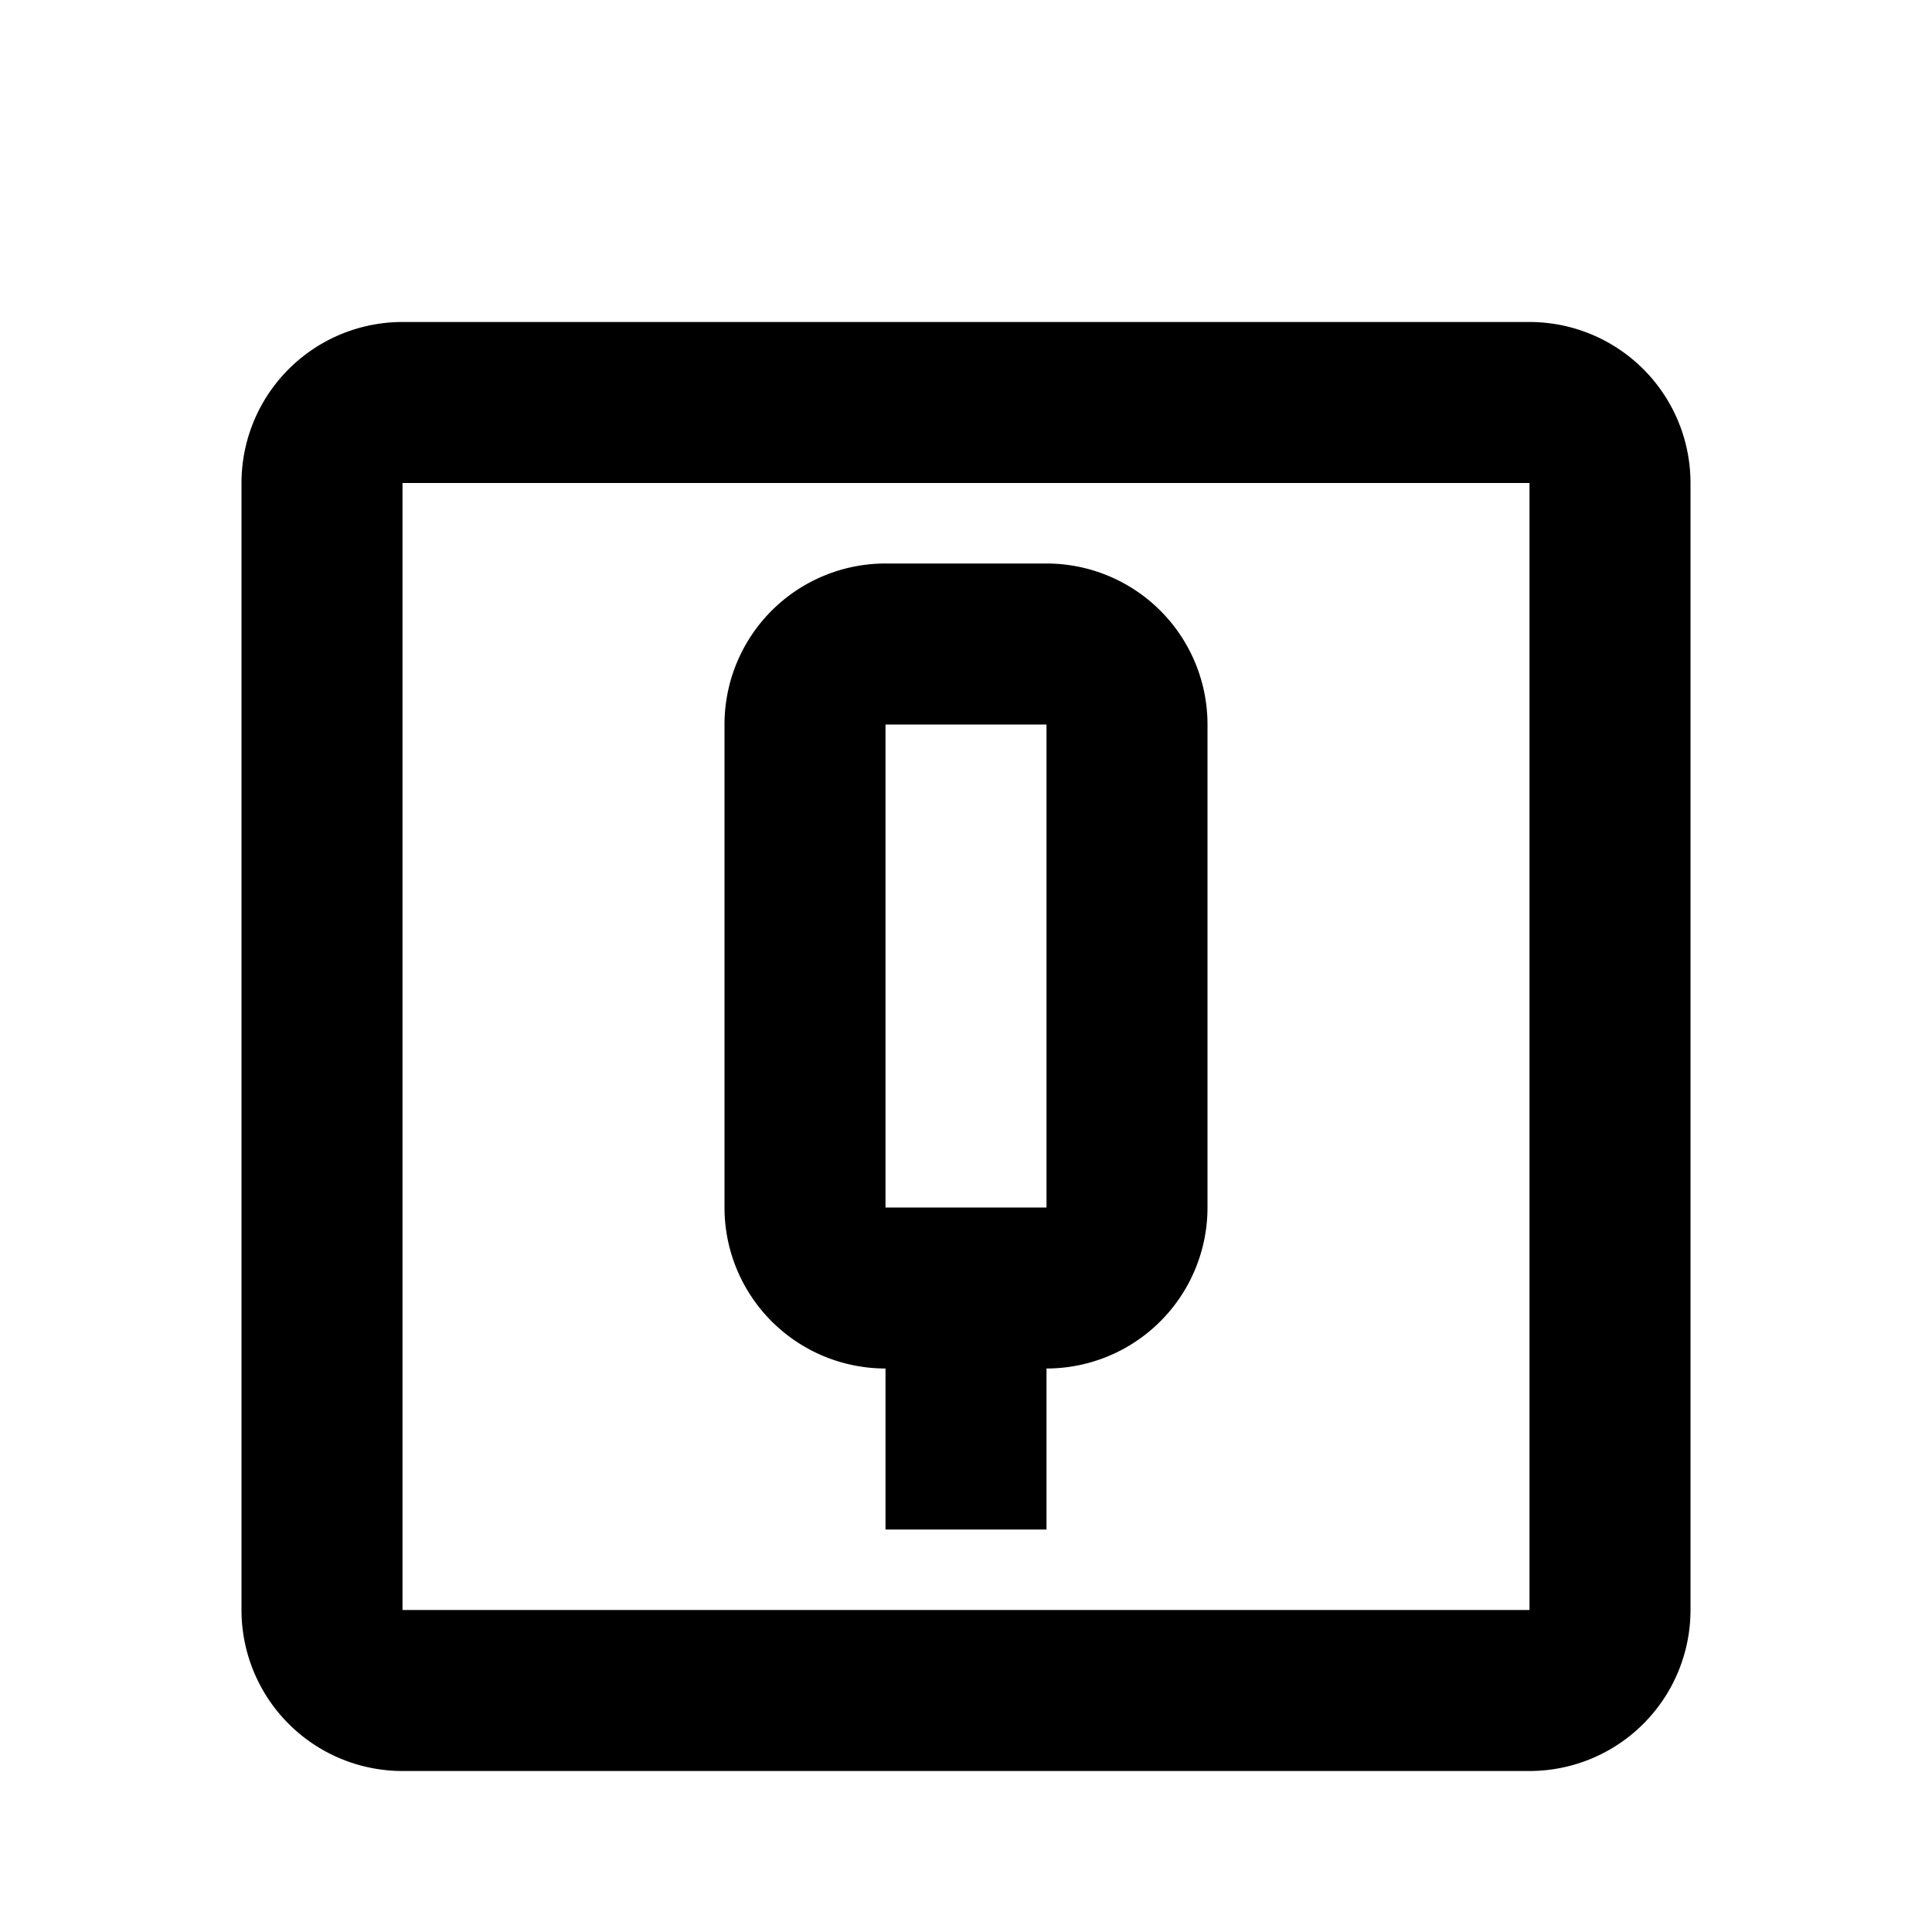 <svg xmlns="http://www.w3.org/2000/svg" id="mdi-alpha-q-box-outline" viewBox="0 0 24 24"><path d="M5,4H19A2,2 0 0,1 21,6V20A2,2 0 0,1 19,22H5A2,2 0 0,1 3,20V6A2,2 0 0,1 5,4M5,6V20H19V6H5M11,7H13A2,2 0 0,1 15,9V15A2,2 0 0,1 13,17V19H11V17A2,2 0 0,1 9,15V9A2,2 0 0,1 11,7M11,9V15H13V9H11Z" /></svg>